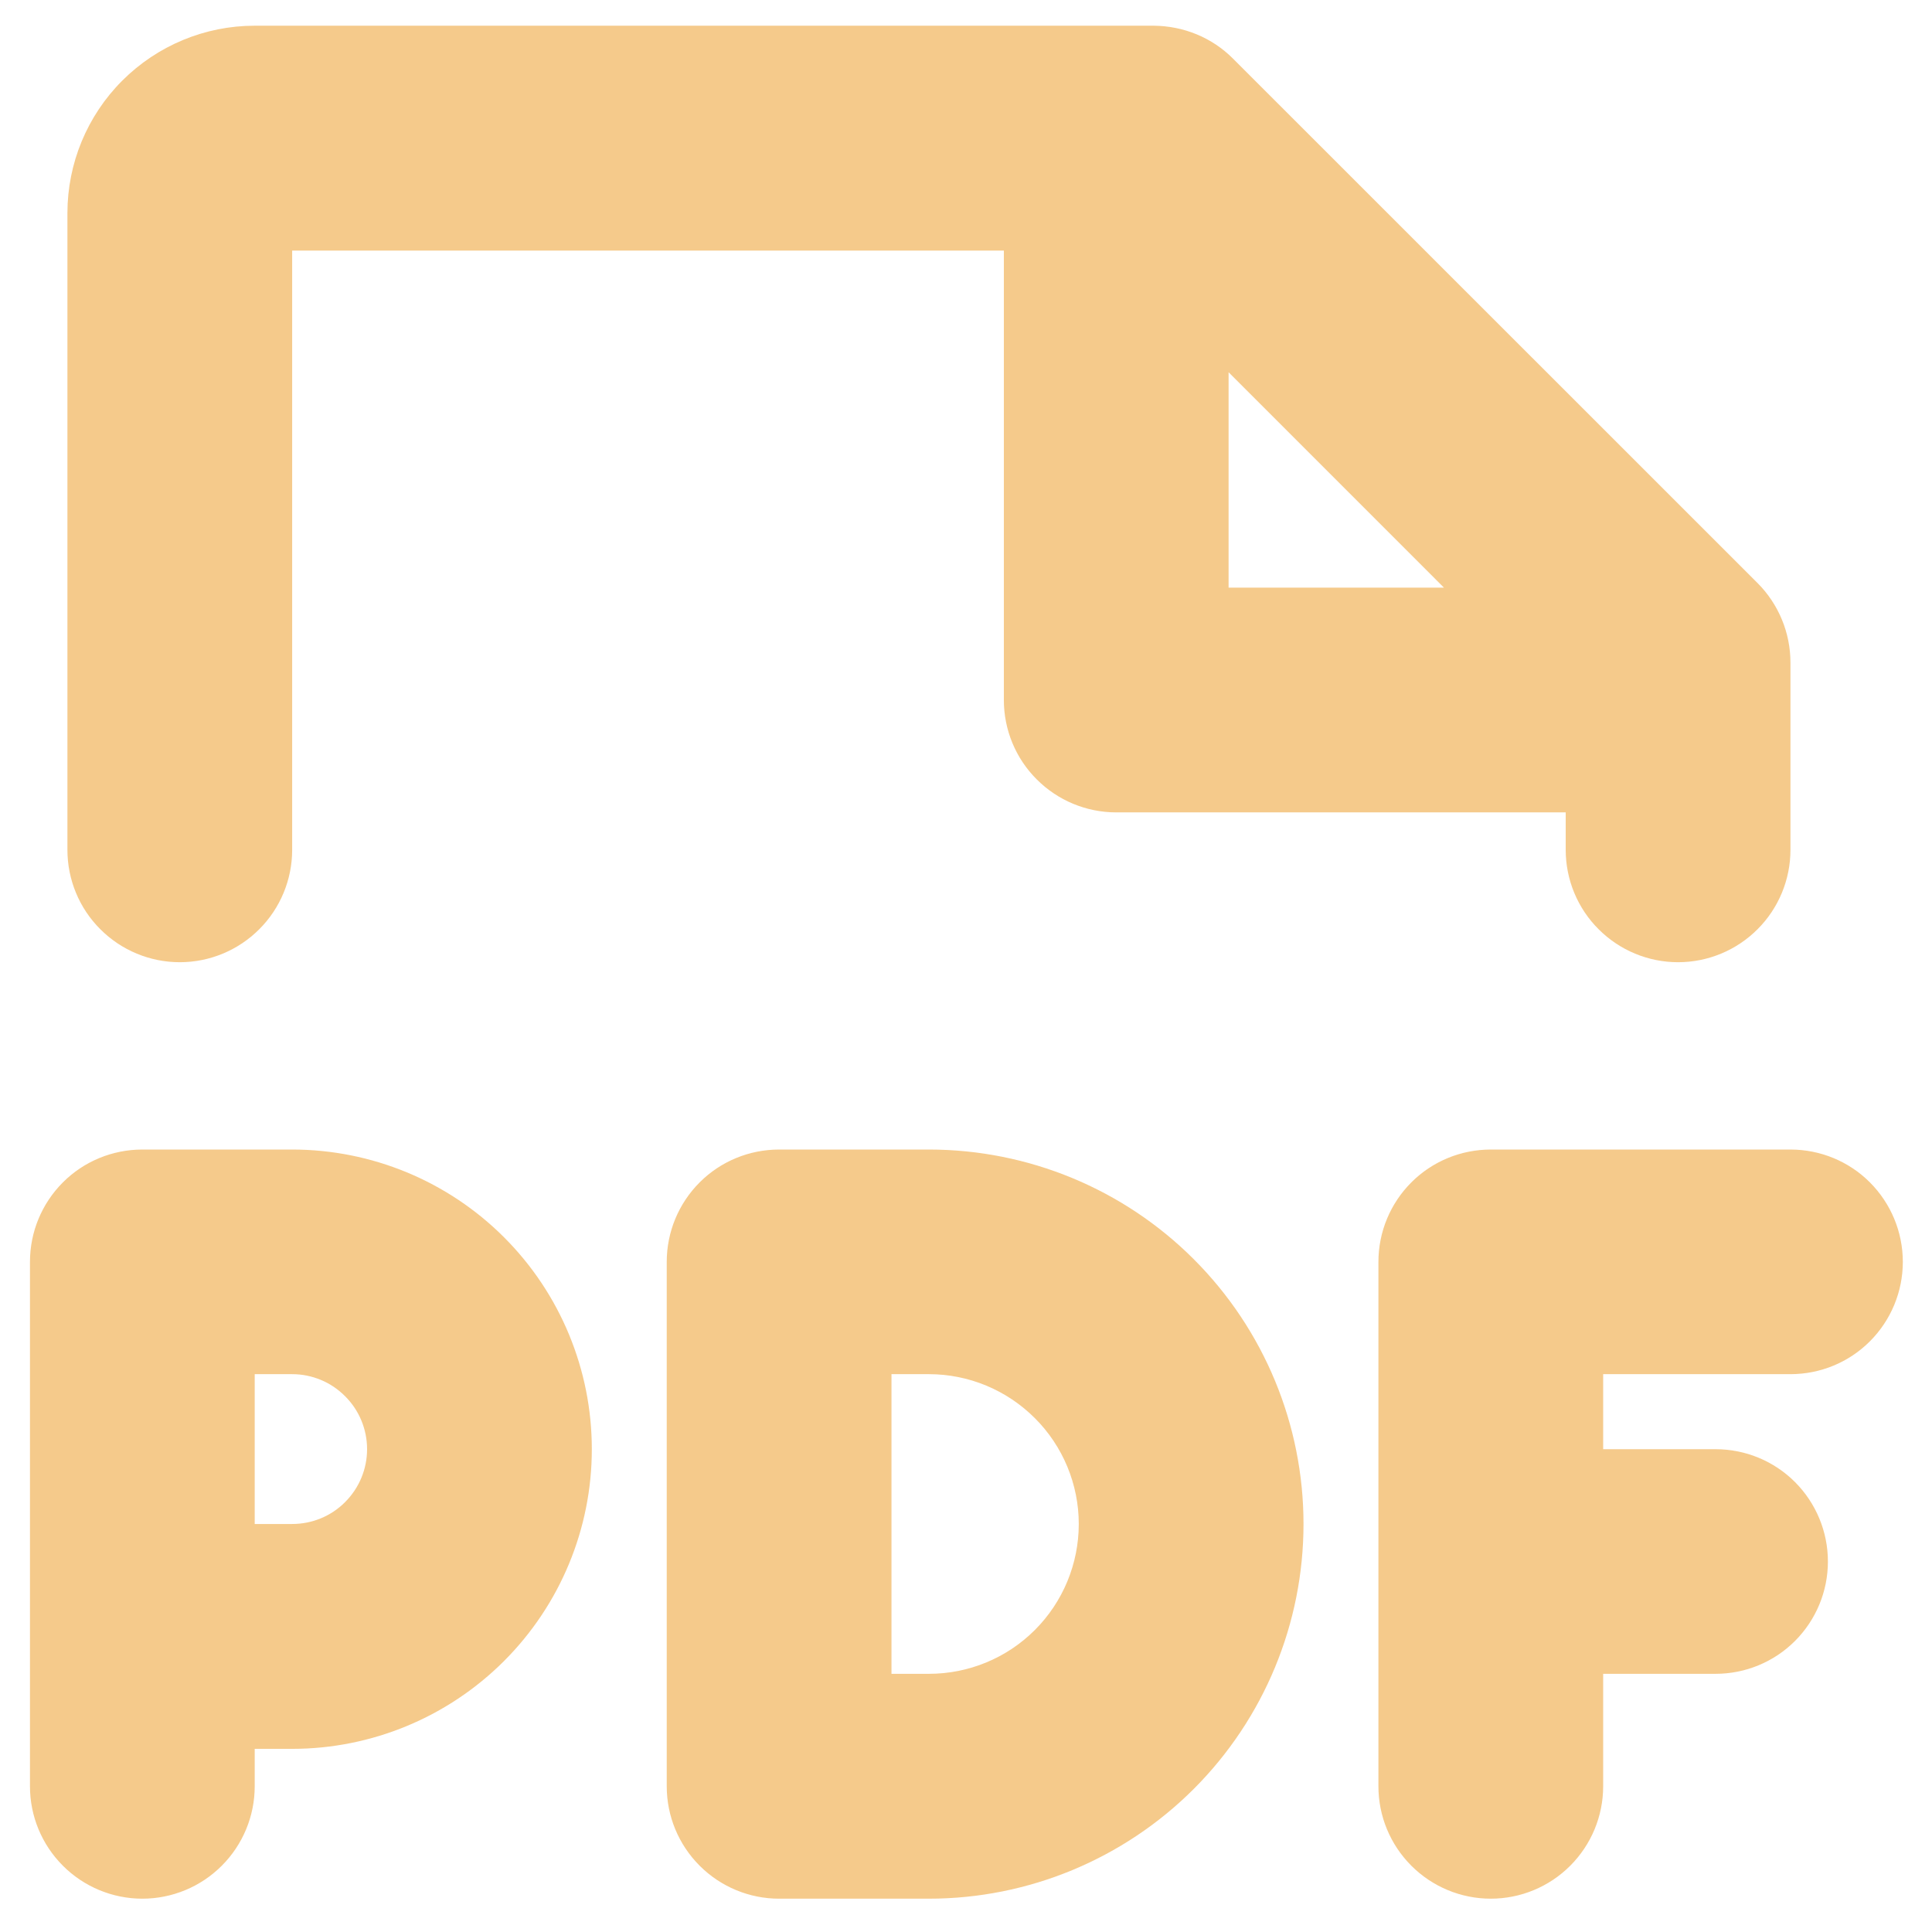 <svg width="49" height="49" viewBox="0 0 49 49" fill="none" xmlns="http://www.w3.org/2000/svg">
<path d="M40.66 34.852V36.755H43.51C44.266 36.755 44.99 37.053 45.525 37.588C46.059 38.123 46.36 38.847 46.36 39.604C46.36 40.361 46.059 41.084 45.525 41.619C44.99 42.154 44.266 42.452 43.51 42.452H40.66V45.304C40.66 46.061 40.359 46.784 39.825 47.319C39.291 47.854 38.566 48.155 37.81 48.155C37.054 48.155 36.329 47.854 35.795 47.319C35.26 46.784 34.96 46.061 34.96 45.304V32.004C34.96 31.247 35.26 30.523 35.795 29.988C36.329 29.453 37.054 29.155 37.81 29.155H45.41C46.166 29.155 46.891 29.453 47.425 29.988C47.959 30.523 48.26 31.247 48.26 32.004C48.26 32.761 47.959 33.484 47.425 34.019C46.891 34.554 46.166 34.852 45.41 34.852H40.66ZM15.01 36.755C15.01 38.771 14.209 40.701 12.784 42.127C11.358 43.553 9.425 44.355 7.41 44.355H6.46V45.304C6.46 46.061 6.159 46.784 5.625 47.319C5.091 47.854 4.366 48.155 3.61 48.155C2.854 48.155 2.129 47.854 1.595 47.319C1.06 46.784 0.76 46.061 0.76 45.304V32.004C0.76 31.247 1.06 30.523 1.595 29.988C2.129 29.453 2.854 29.155 3.61 29.155H7.41C9.425 29.155 11.358 29.955 12.784 31.381C14.209 32.806 15.01 34.737 15.01 36.755ZM9.31 36.755C9.31 36.251 9.11 35.767 8.753 35.412C8.397 35.053 7.914 34.852 7.41 34.852H6.46V38.652H7.41C7.914 38.652 8.397 38.455 8.753 38.096C9.11 37.74 9.31 37.257 9.31 36.755ZM33.06 38.652C33.06 41.172 32.059 43.589 30.277 45.371C28.496 47.152 26.079 48.155 23.56 48.155H19.76C19.004 48.155 18.279 47.854 17.745 47.319C17.21 46.784 16.91 46.061 16.91 45.304V32.004C16.91 31.247 17.21 30.523 17.745 29.988C18.279 29.453 19.004 29.155 19.76 29.155H23.56C26.079 29.155 28.496 30.155 30.277 31.937C32.059 33.718 33.06 36.135 33.06 38.652ZM27.36 38.652C27.36 37.646 26.959 36.679 26.247 35.968C25.534 35.254 24.567 34.852 23.56 34.852H22.61V42.452H23.56C24.567 42.452 25.534 42.054 26.247 41.34C26.959 40.628 27.36 39.662 27.36 38.652ZM1.71 21.555V5.404C1.71 4.145 2.21 2.935 3.101 2.045C3.992 1.154 5.2 0.652 6.46 0.652H29.26C29.634 0.655 30.005 0.728 30.351 0.871C30.697 1.014 31.011 1.224 31.276 1.491L44.576 14.788C45.11 15.323 45.41 16.05 45.41 16.804V21.555C45.41 22.309 45.109 23.036 44.575 23.568C44.041 24.103 43.316 24.404 42.56 24.404C41.804 24.404 41.079 24.103 40.545 23.568C40.01 23.036 39.71 22.309 39.71 21.555V20.604H28.31C27.554 20.604 26.829 20.303 26.295 19.768C25.76 19.236 25.46 18.509 25.46 17.755V6.355H7.41V21.555C7.41 22.309 7.109 23.036 6.575 23.568C6.041 24.103 5.316 24.404 4.56 24.404C3.804 24.404 3.079 24.103 2.545 23.568C2.01 23.036 1.71 22.309 1.71 21.555ZM31.16 9.441V14.904H36.622L31.16 9.441Z" fill="#E88C03" fill-opacity="0.46"/>
</svg>
